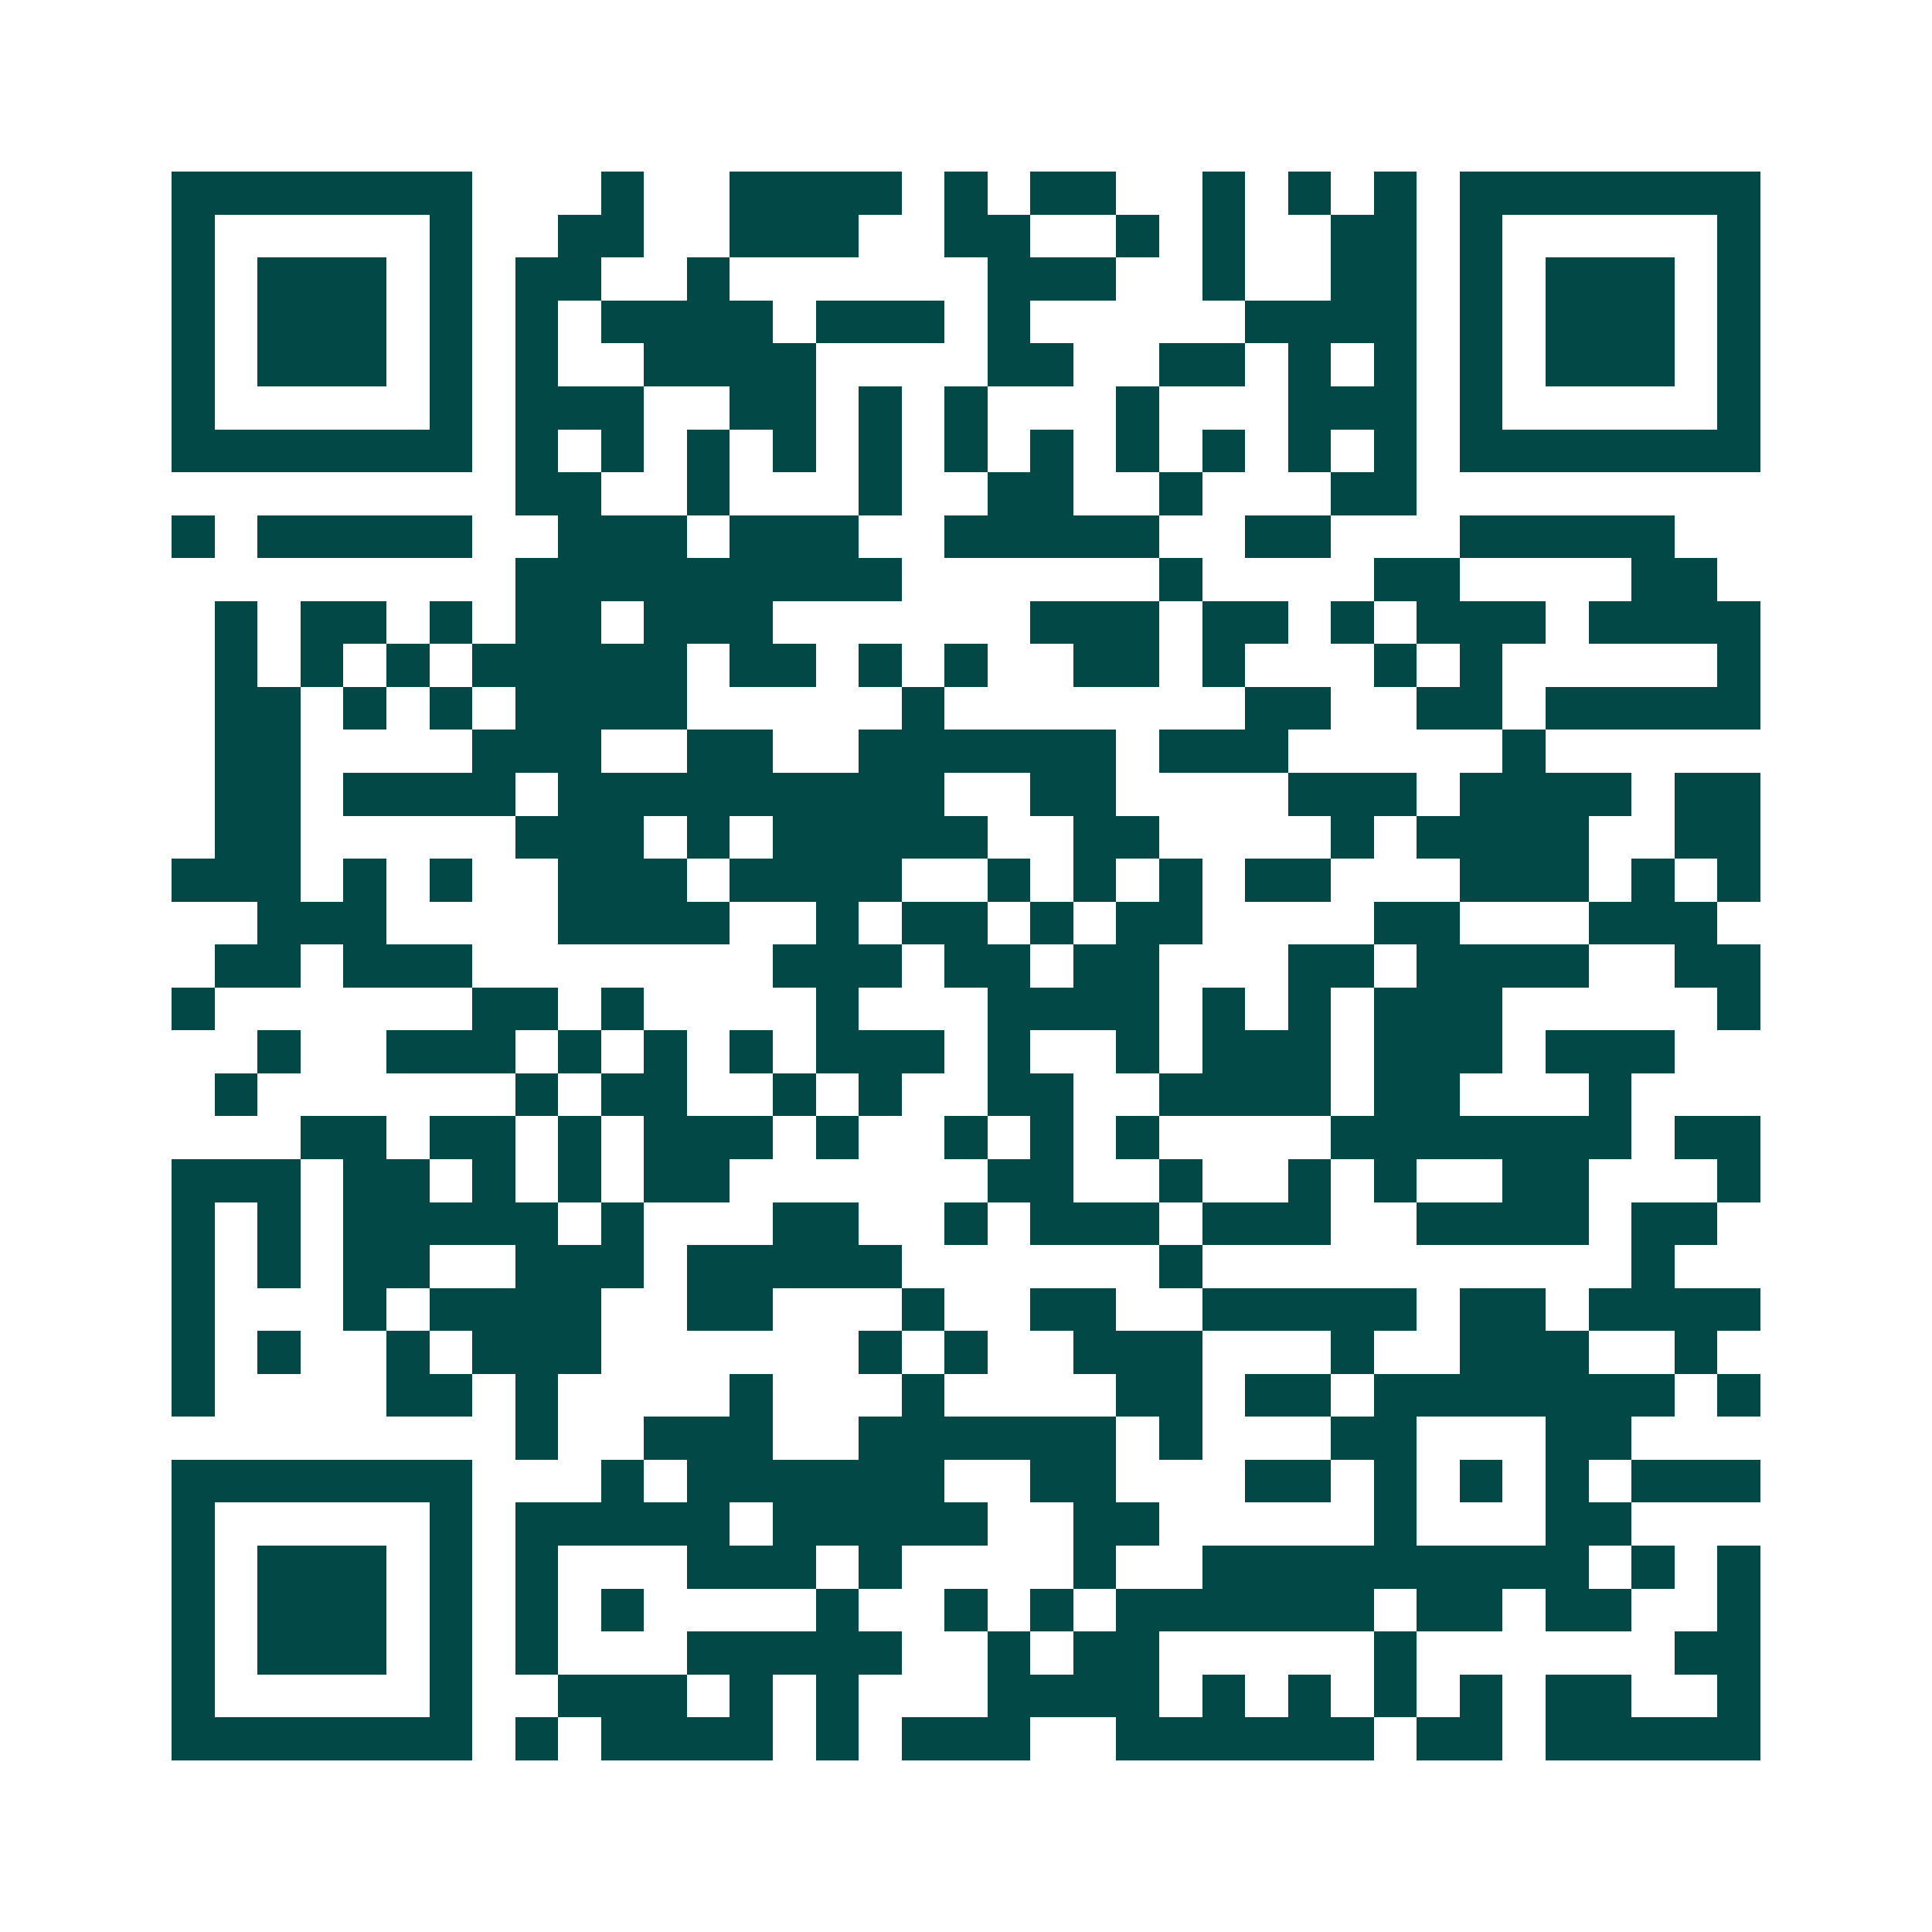 <svg xmlns="http://www.w3.org/2000/svg" width="200" height="200" viewBox="0 0 45 45" shape-rendering="crispEdges"><path fill="#ffffff" d="M0 0h45v45H0z"/><path stroke="#014847" d="M4 4.5h7m3 0h1m2 0h4m1 0h1m1 0h2m2 0h1m1 0h1m1 0h1m1 0h7M4 5.5h1m5 0h1m2 0h2m2 0h3m2 0h2m2 0h1m1 0h1m2 0h2m1 0h1m5 0h1M4 6.5h1m1 0h3m1 0h1m1 0h2m2 0h1m6 0h3m2 0h1m2 0h2m1 0h1m1 0h3m1 0h1M4 7.5h1m1 0h3m1 0h1m1 0h1m1 0h4m1 0h3m1 0h1m5 0h4m1 0h1m1 0h3m1 0h1M4 8.5h1m1 0h3m1 0h1m1 0h1m2 0h4m4 0h2m2 0h2m1 0h1m1 0h1m1 0h1m1 0h3m1 0h1M4 9.5h1m5 0h1m1 0h3m2 0h2m1 0h1m1 0h1m3 0h1m3 0h3m1 0h1m5 0h1M4 10.5h7m1 0h1m1 0h1m1 0h1m1 0h1m1 0h1m1 0h1m1 0h1m1 0h1m1 0h1m1 0h1m1 0h1m1 0h7M12 11.5h2m2 0h1m3 0h1m2 0h2m2 0h1m3 0h2M4 12.5h1m1 0h5m2 0h3m1 0h3m2 0h5m2 0h2m3 0h5M12 13.5h9m6 0h1m4 0h2m4 0h2M5 14.5h1m1 0h2m1 0h1m1 0h2m1 0h3m6 0h3m1 0h2m1 0h1m1 0h3m1 0h4M5 15.5h1m1 0h1m1 0h1m1 0h5m1 0h2m1 0h1m1 0h1m2 0h2m1 0h1m3 0h1m1 0h1m5 0h1M5 16.5h2m1 0h1m1 0h1m1 0h4m5 0h1m7 0h2m2 0h2m1 0h5M5 17.5h2m4 0h3m2 0h2m2 0h6m1 0h3m5 0h1M5 18.5h2m1 0h4m1 0h9m2 0h2m4 0h3m1 0h4m1 0h2M5 19.5h2m5 0h3m1 0h1m1 0h5m2 0h2m4 0h1m1 0h4m2 0h2M4 20.5h3m1 0h1m1 0h1m2 0h3m1 0h4m2 0h1m1 0h1m1 0h1m1 0h2m3 0h3m1 0h1m1 0h1M6 21.5h3m4 0h4m2 0h1m1 0h2m1 0h1m1 0h2m4 0h2m3 0h3M5 22.5h2m1 0h3m7 0h3m1 0h2m1 0h2m3 0h2m1 0h4m2 0h2M4 23.5h1m6 0h2m1 0h1m4 0h1m3 0h4m1 0h1m1 0h1m1 0h3m5 0h1M6 24.5h1m2 0h3m1 0h1m1 0h1m1 0h1m1 0h3m1 0h1m2 0h1m1 0h3m1 0h3m1 0h3M5 25.5h1m6 0h1m1 0h2m2 0h1m1 0h1m2 0h2m2 0h4m1 0h2m3 0h1M7 26.5h2m1 0h2m1 0h1m1 0h3m1 0h1m2 0h1m1 0h1m1 0h1m4 0h7m1 0h2M4 27.5h3m1 0h2m1 0h1m1 0h1m1 0h2m6 0h2m2 0h1m2 0h1m1 0h1m2 0h2m3 0h1M4 28.5h1m1 0h1m1 0h5m1 0h1m3 0h2m2 0h1m1 0h3m1 0h3m2 0h4m1 0h2M4 29.5h1m1 0h1m1 0h2m2 0h3m1 0h5m6 0h1m10 0h1M4 30.5h1m3 0h1m1 0h4m2 0h2m3 0h1m2 0h2m2 0h5m1 0h2m1 0h4M4 31.5h1m1 0h1m2 0h1m1 0h3m6 0h1m1 0h1m2 0h3m3 0h1m2 0h3m2 0h1M4 32.5h1m4 0h2m1 0h1m4 0h1m3 0h1m4 0h2m1 0h2m1 0h7m1 0h1M12 33.5h1m2 0h3m2 0h6m1 0h1m3 0h2m3 0h2M4 34.5h7m3 0h1m1 0h6m2 0h2m3 0h2m1 0h1m1 0h1m1 0h1m1 0h3M4 35.5h1m5 0h1m1 0h5m1 0h5m2 0h2m5 0h1m3 0h2M4 36.5h1m1 0h3m1 0h1m1 0h1m3 0h3m1 0h1m4 0h1m2 0h9m1 0h1m1 0h1M4 37.5h1m1 0h3m1 0h1m1 0h1m1 0h1m4 0h1m2 0h1m1 0h1m1 0h6m1 0h2m1 0h2m2 0h1M4 38.5h1m1 0h3m1 0h1m1 0h1m3 0h5m2 0h1m1 0h2m5 0h1m6 0h2M4 39.5h1m5 0h1m2 0h3m1 0h1m1 0h1m3 0h4m1 0h1m1 0h1m1 0h1m1 0h1m1 0h2m2 0h1M4 40.5h7m1 0h1m1 0h4m1 0h1m1 0h3m2 0h6m1 0h2m1 0h5"/></svg>
